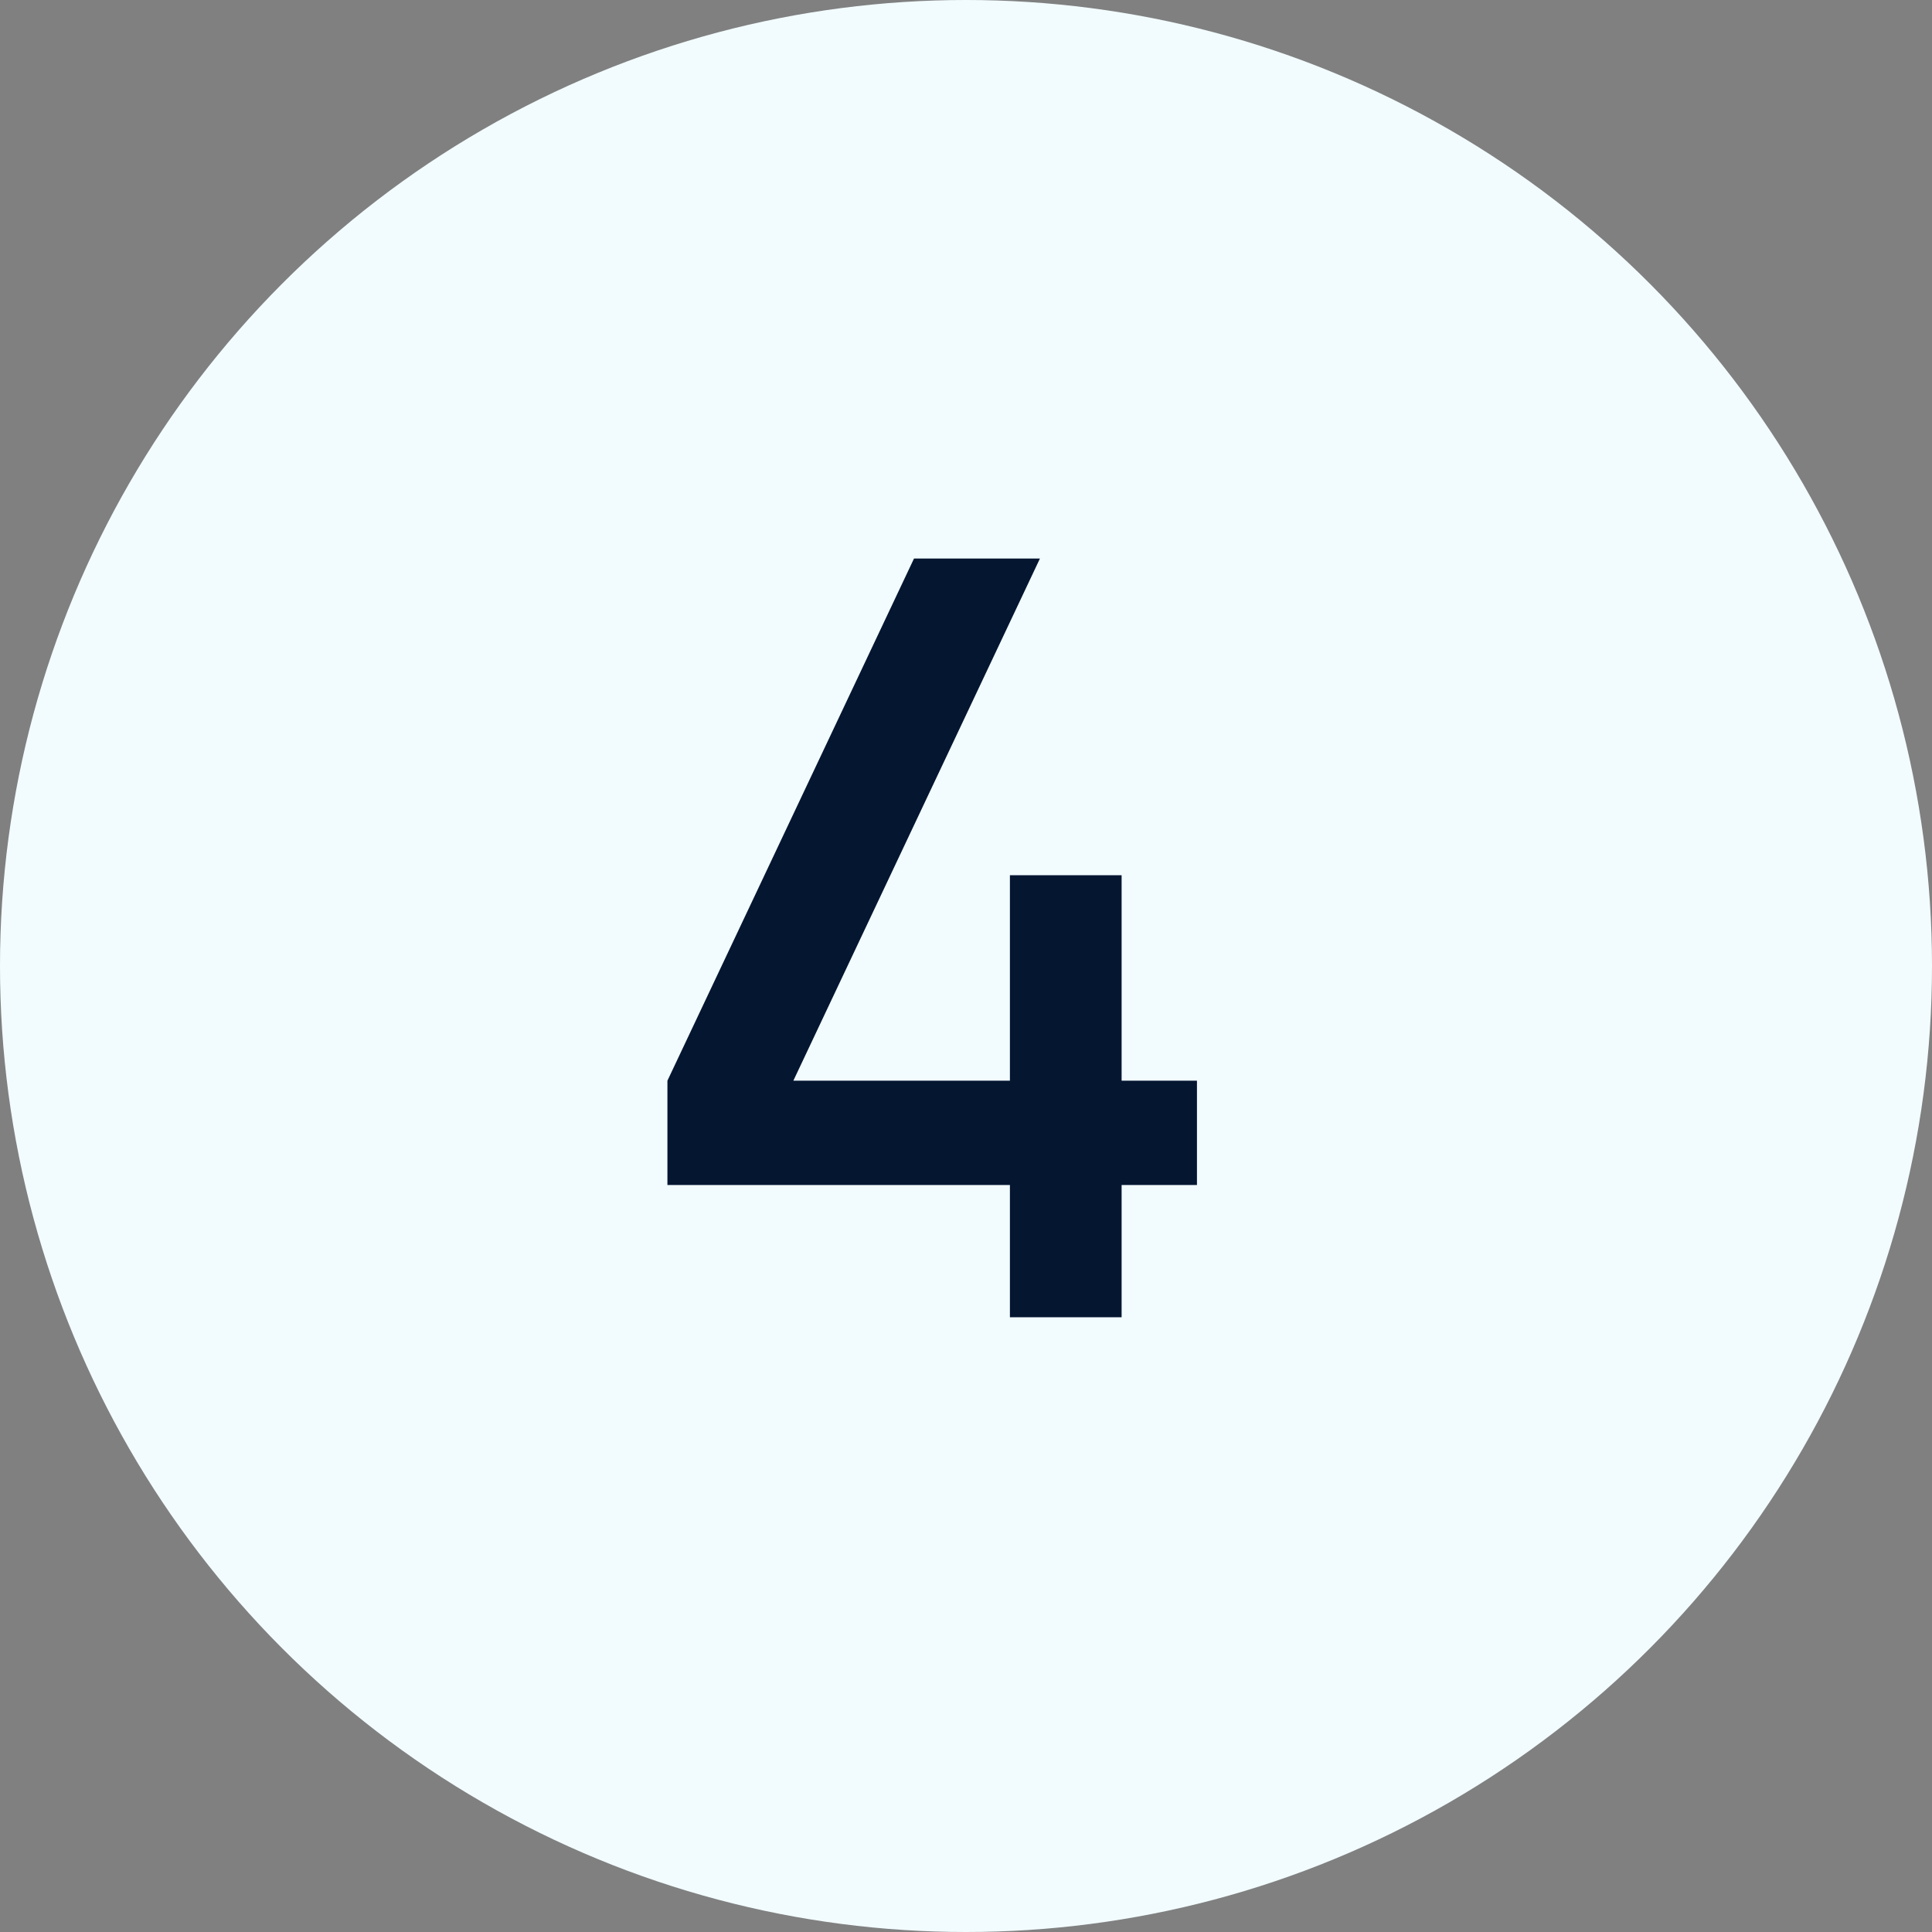 <?xml version="1.0" encoding="UTF-8"?> <svg xmlns="http://www.w3.org/2000/svg" width="22" height="22" viewBox="0 0 22 22" fill="none"><rect x="0" y="0" width="22" height="22" fill="#808080" stroke="none"/> <circle cx="11" cy="11" r="11" fill="#F2FCFF"></circle> <path d="M11.5 15V13.494H7.6V12.306L10.408 6.36H11.842L9.034 12.306H11.5V9.966H12.772V12.306H13.63V13.494H12.772V15H11.5Z" fill="#051631"></path> </svg> 